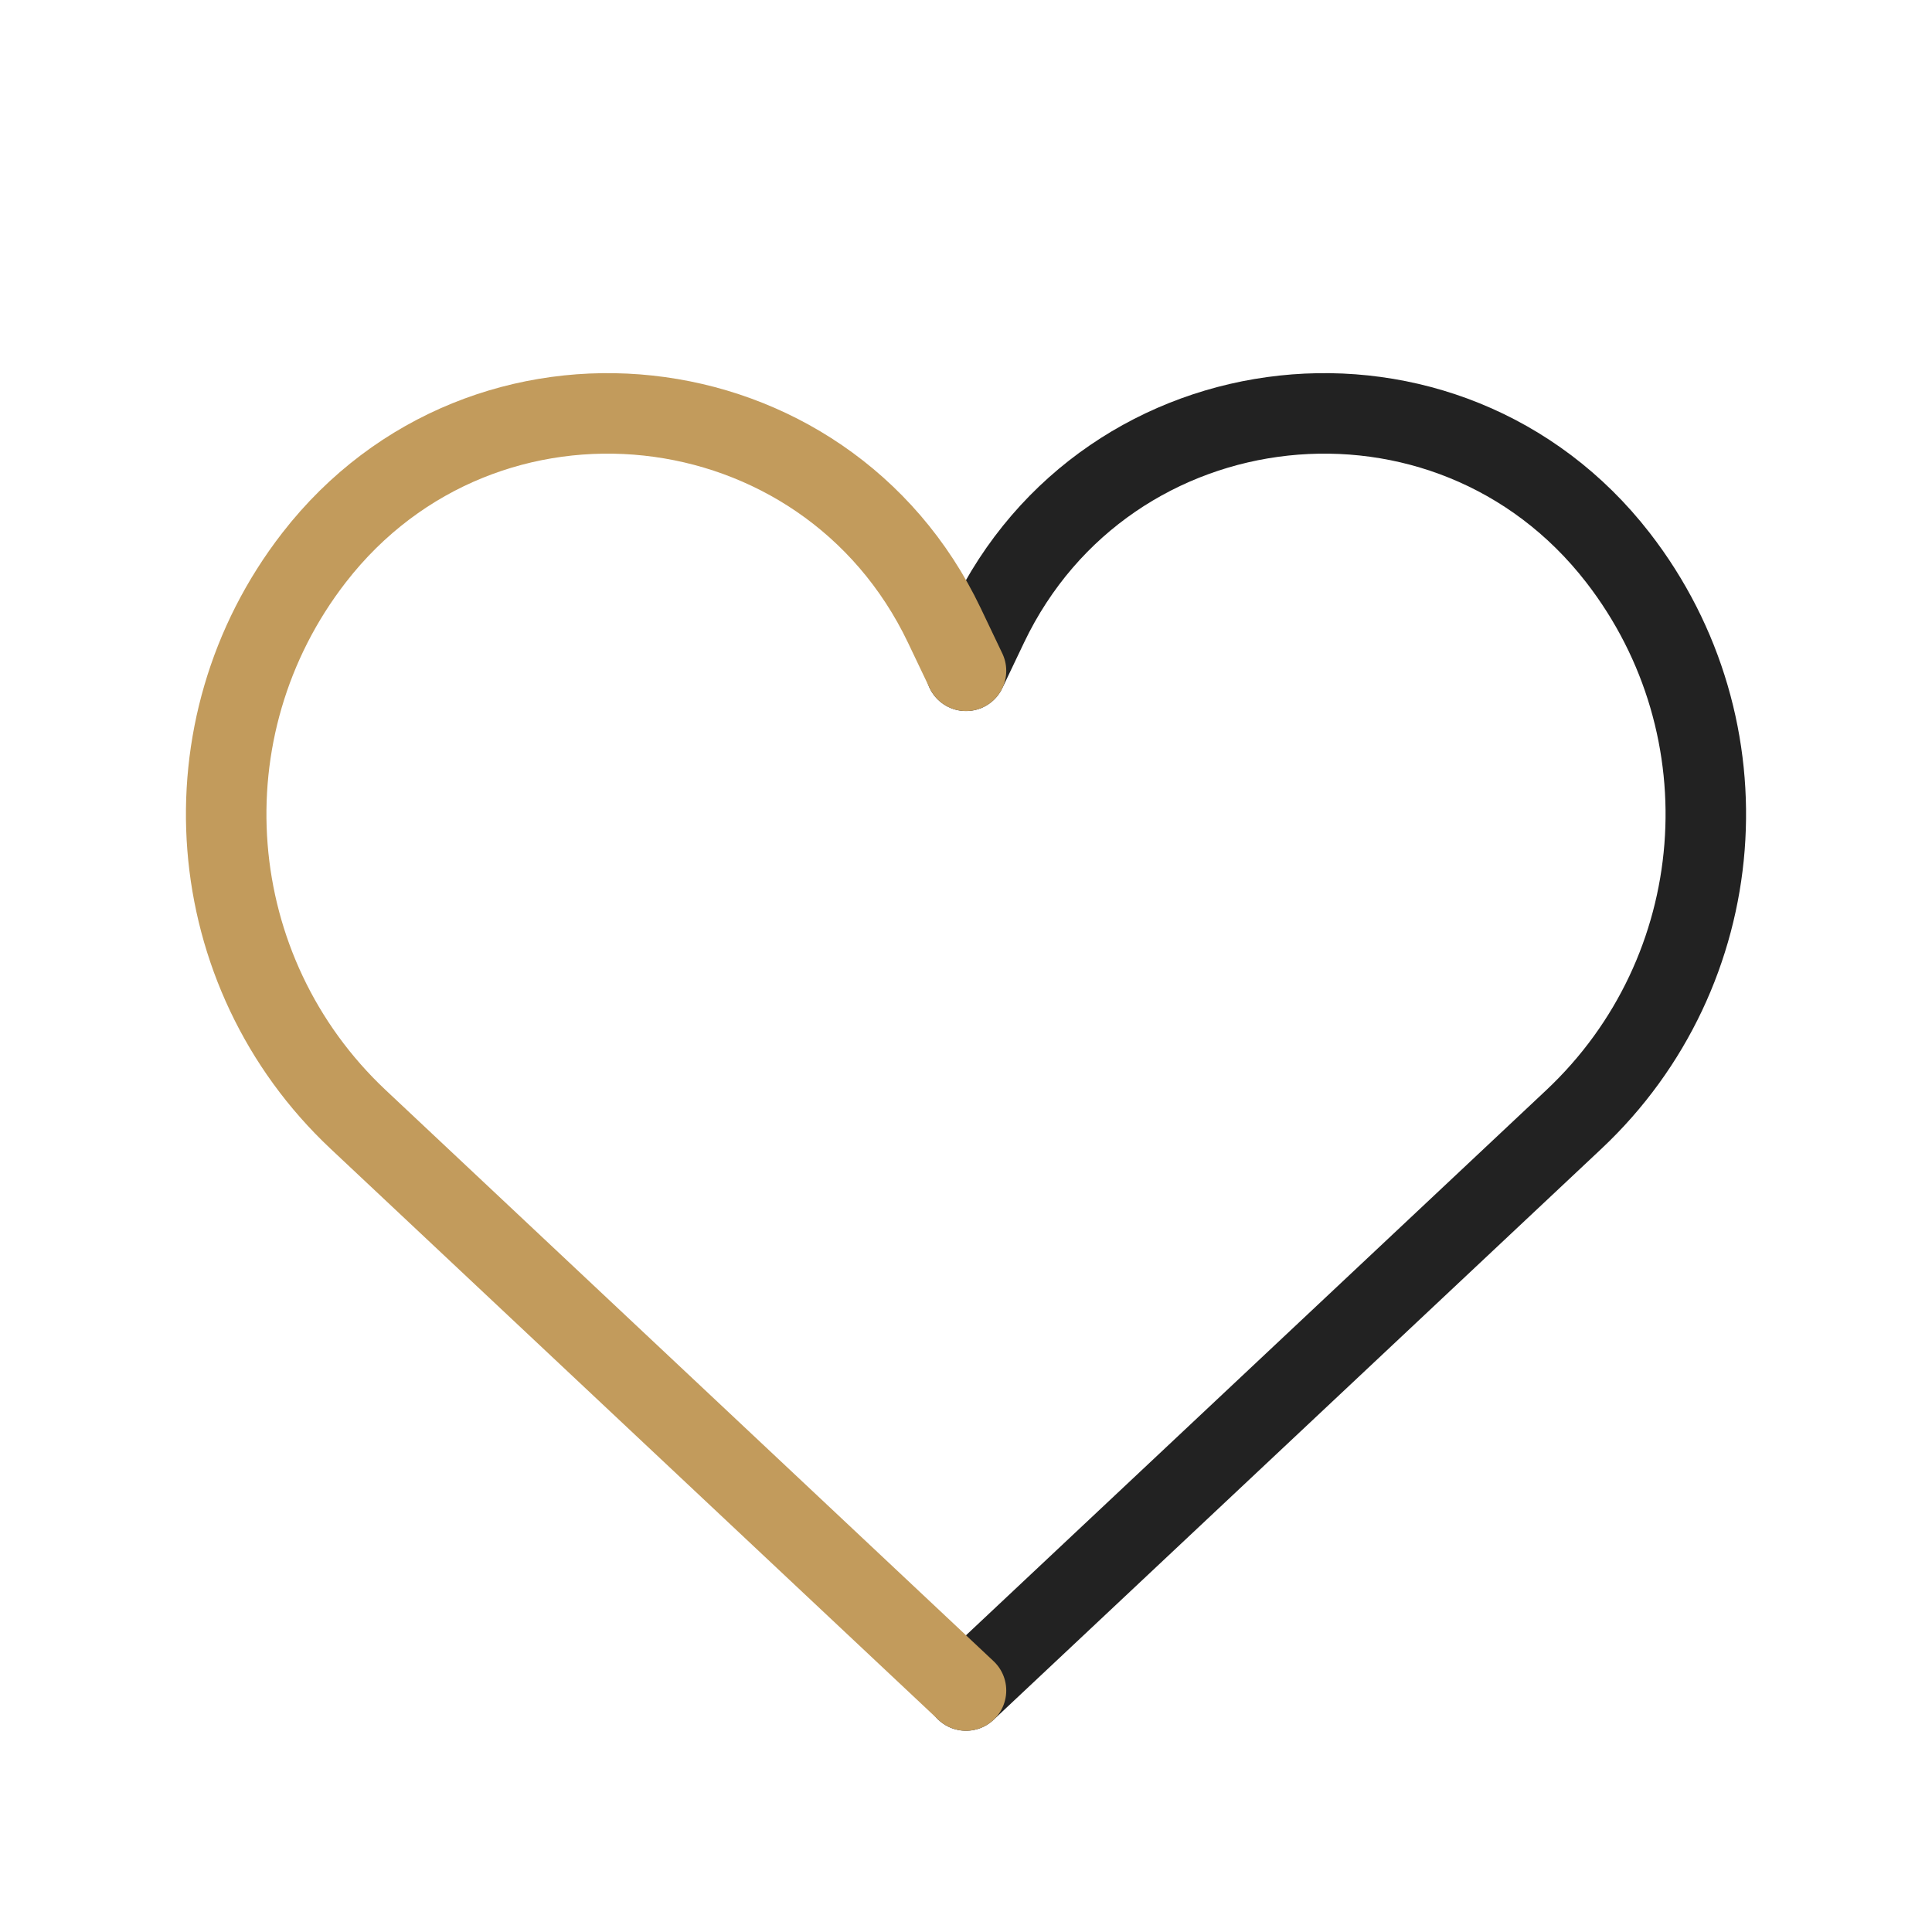 <svg xmlns="http://www.w3.org/2000/svg" width="24" height="24" viewBox="0 0 24 24" fill="none"><path d="M12 21L19.549 13.908C21.506 12.071 21.743 9.047 20.098 6.926V6.926C17.988 4.206 13.752 4.662 12.269 7.769L12 8.333" stroke="#222222" stroke-linecap="round"></path><path d="M12 21L4.451 13.908C2.494 12.071 2.257 9.047 3.902 6.926V6.926C6.012 4.206 10.248 4.662 11.731 7.769L12 8.333" stroke="#C29B5C" stroke-linecap="round"></path></svg>